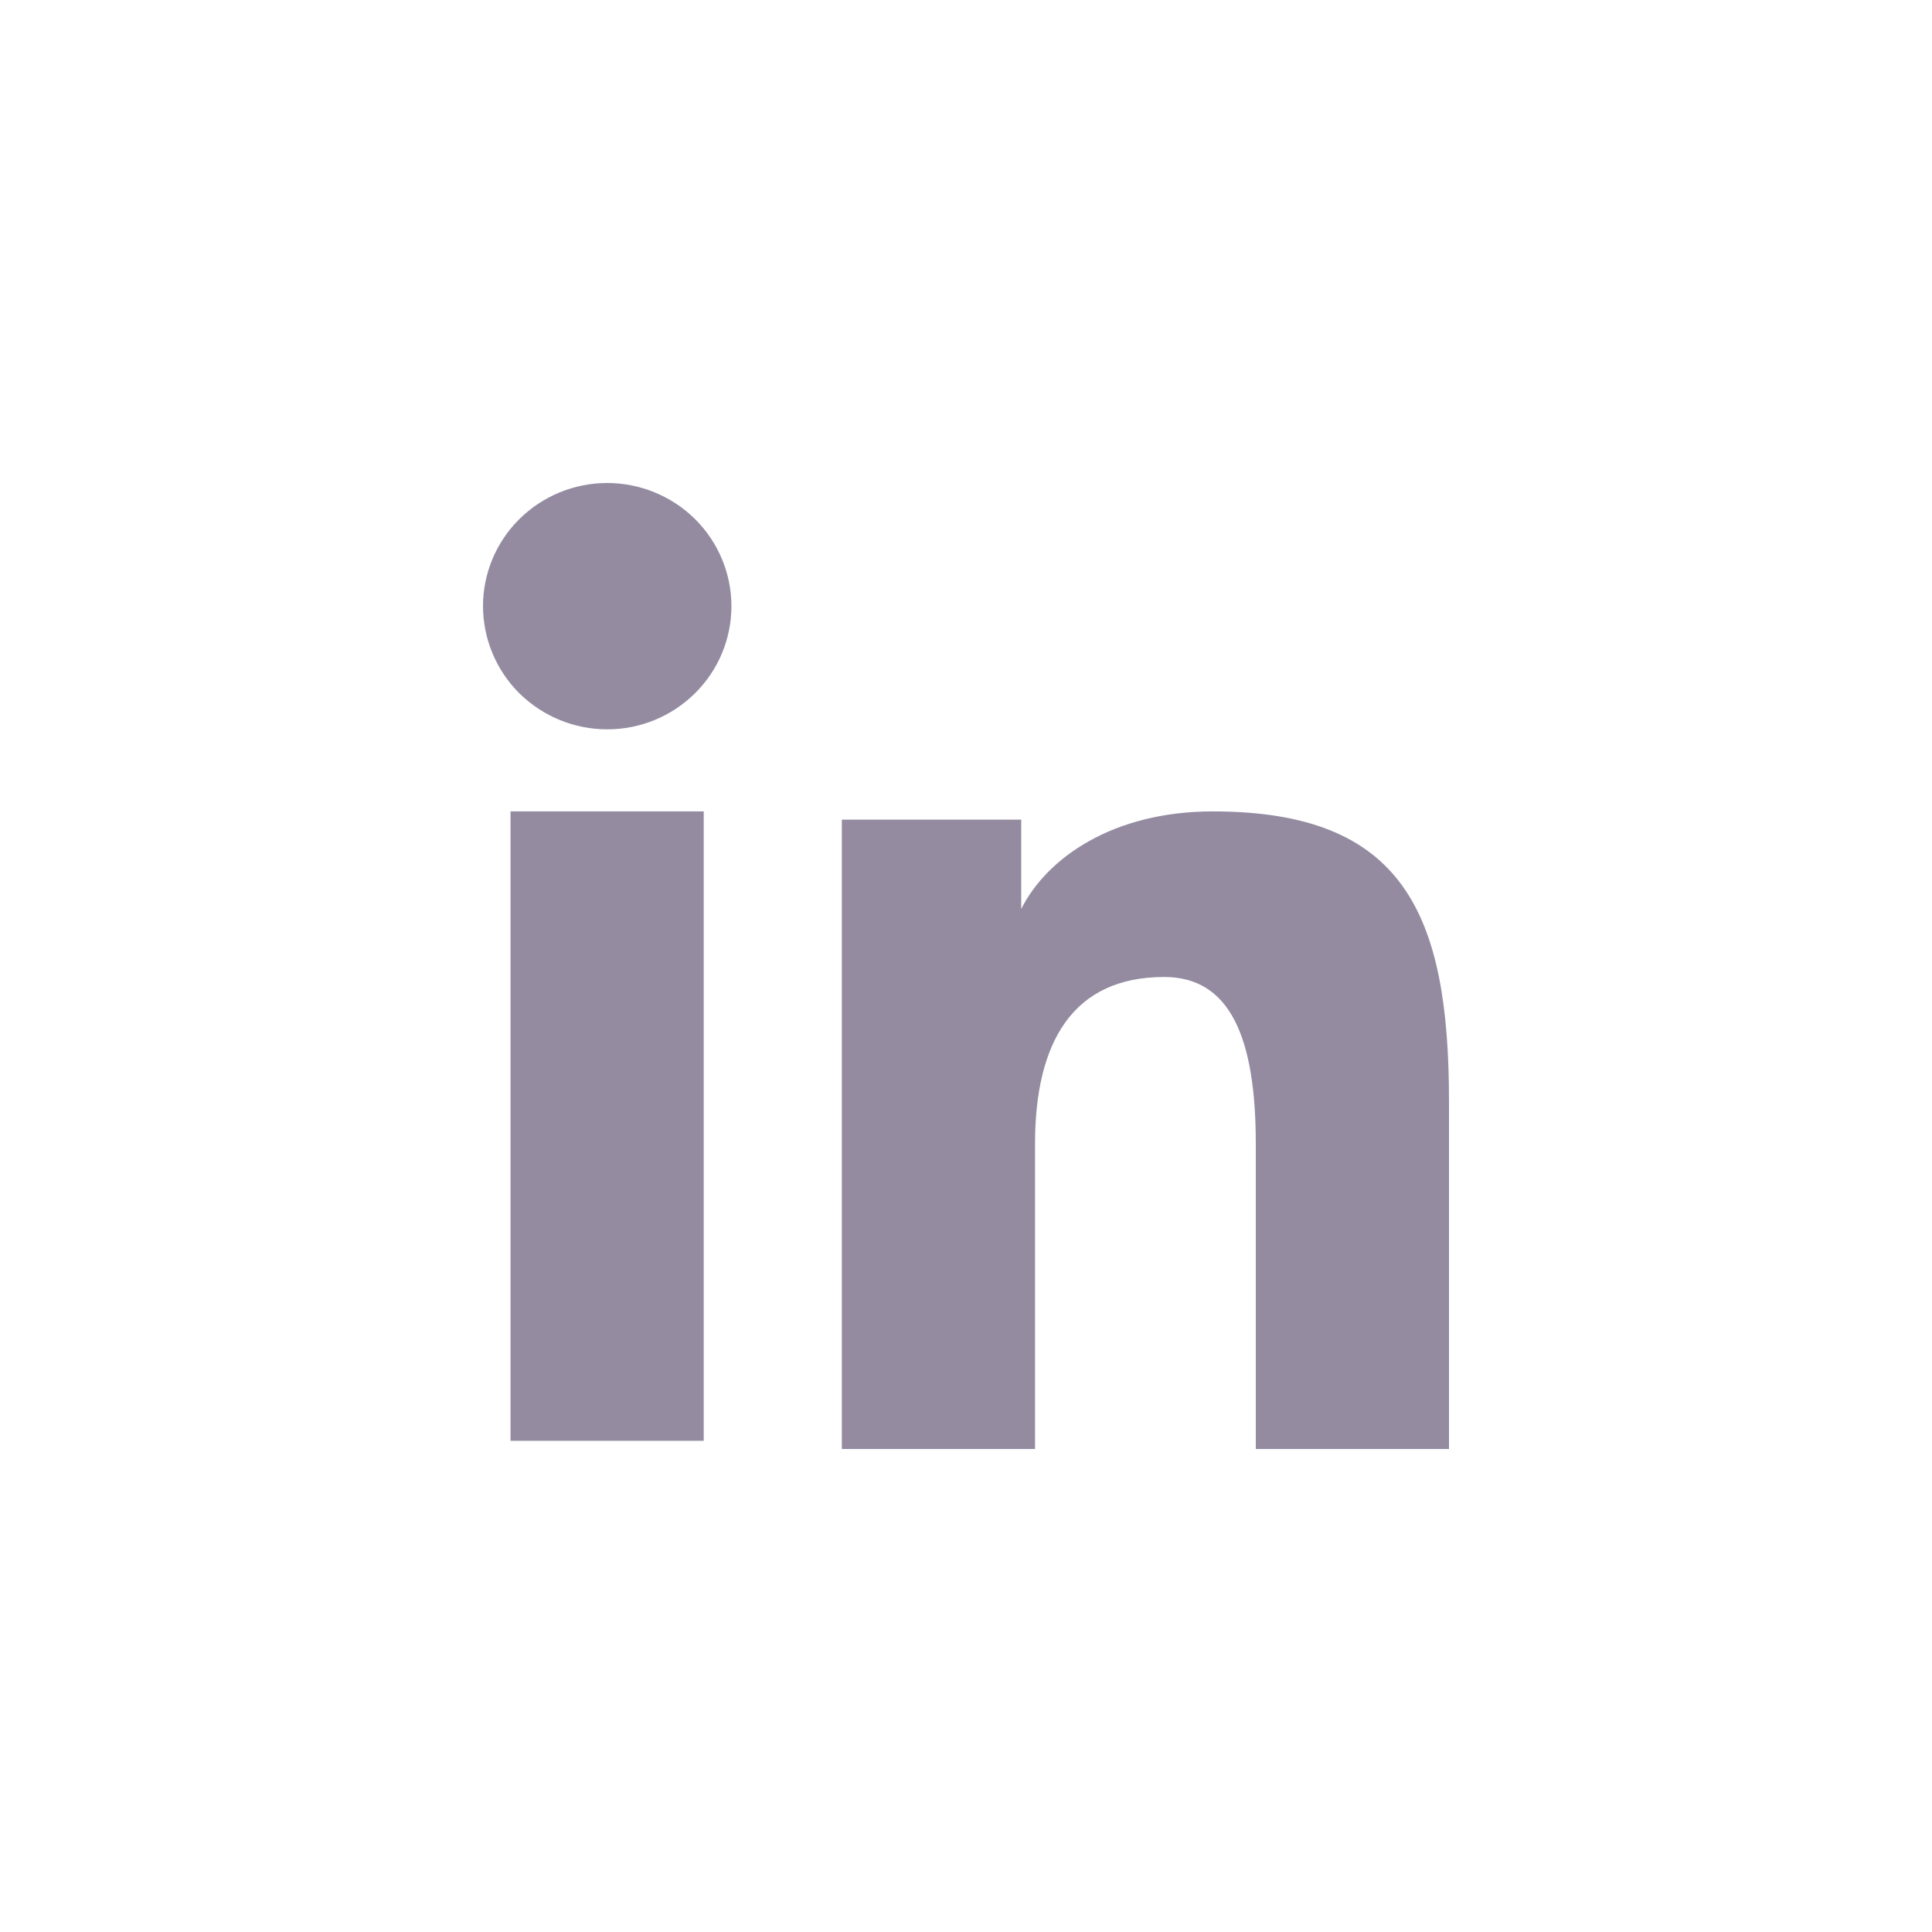<svg width="48" height="48" viewBox="0 0 48 48" fill="none" xmlns="http://www.w3.org/2000/svg">
<path fill-rule="evenodd" clip-rule="evenodd" d="M20.915 20.363H25.372V22.583C26.014 21.306 27.66 20.159 30.133 20.159C34.874 20.159 36 22.701 36 27.364V36H31.2V28.426C31.2 25.77 30.558 24.273 28.924 24.273C26.657 24.273 25.715 25.887 25.715 28.424V36H20.915V20.363V20.363ZM12.684 35.796H17.484V20.159H12.684V35.796V35.796ZM18.172 15.06C18.172 15.463 18.092 15.861 17.937 16.232C17.782 16.603 17.554 16.94 17.268 17.223C16.688 17.799 15.902 18.122 15.084 18.12C14.267 18.12 13.484 17.798 12.902 17.224C12.617 16.94 12.39 16.603 12.236 16.232C12.081 15.861 12.001 15.462 12 15.06C12 14.248 12.324 13.47 12.904 12.896C13.484 12.322 14.268 12 15.085 12C15.904 12 16.688 12.323 17.268 12.896C17.846 13.47 18.172 14.248 18.172 15.06Z" fill="#948BA1"/>
</svg>
